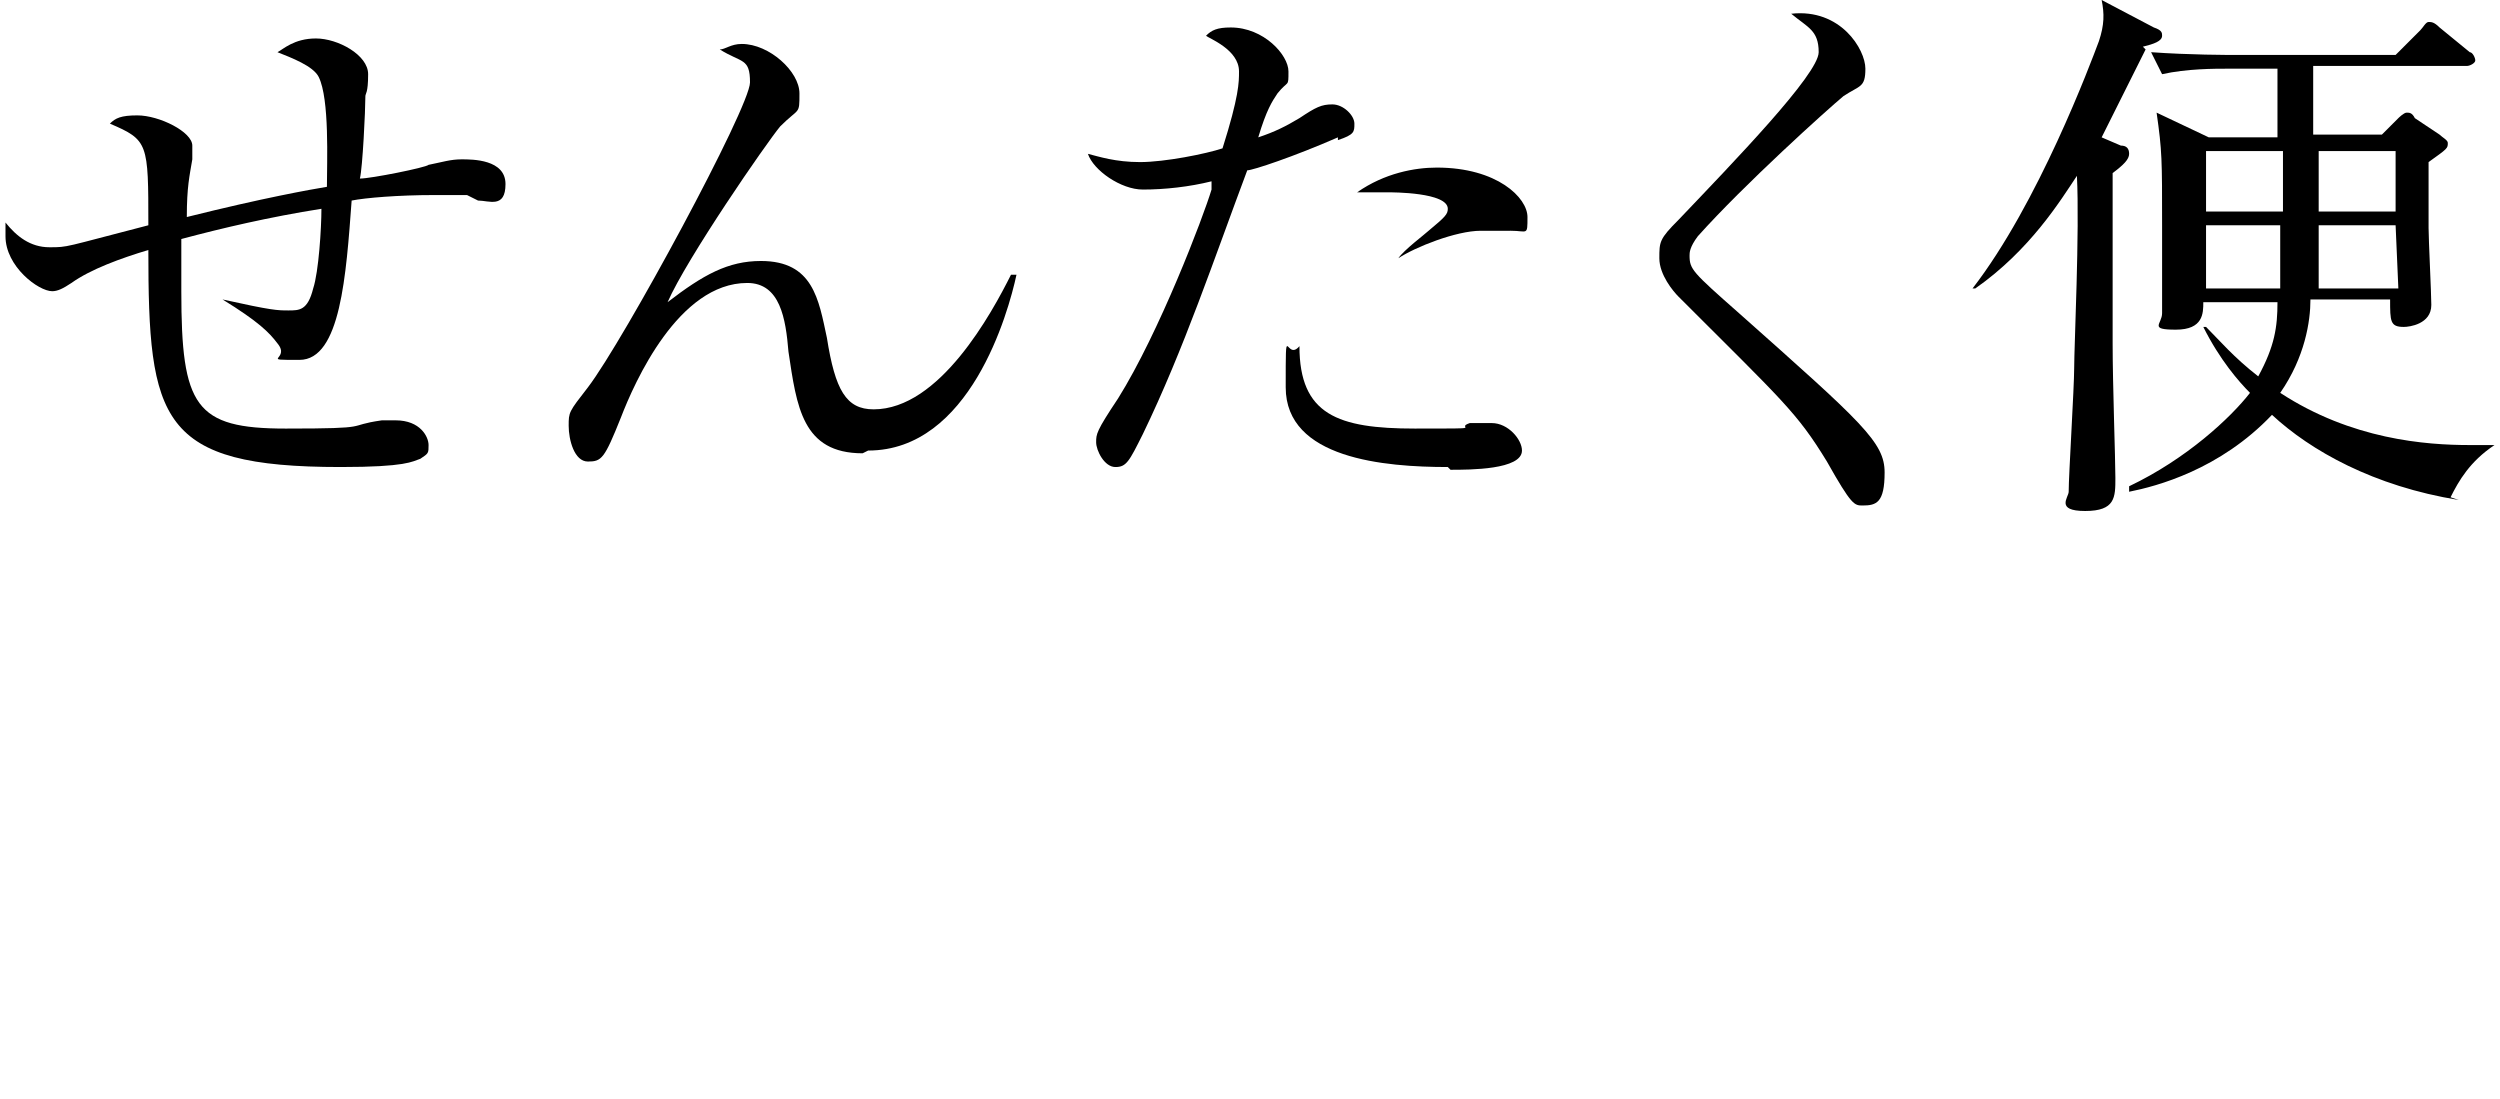 <?xml version="1.0" encoding="utf-8"?>
<!-- Generator: Adobe Illustrator 27.6.1, SVG Export Plug-In . SVG Version: 6.00 Build 0)  -->
<svg version="1.1" id="_レイヤー_2" xmlns="http://www.w3.org/2000/svg" xmlns:xlink="http://www.w3.org/1999/xlink" x="0px"
	 y="0px" viewBox="0 0 91 40" style="enable-background:new 0 0 91 40;" xml:space="preserve">
<g id="design_location1-1">
	<path d="M17,7.1c-0.2,0-1.1,0-1.2,0c-1.3,0-2.5,0.1-3,0.2c-0.2,2.7-0.4,5.8-1.9,5.8s-0.3,0-0.8-0.6c-0.3-0.4-0.7-0.8-2-1.6l0,0
		c1.8,0.4,2,0.4,2.4,0.4s0.7,0,0.9-0.8c0.2-0.6,0.3-2.2,0.3-2.9C9.8,7.9,8.1,8.3,6.6,8.7c0,0.9,0,1.6,0,1.9c0,4.2,0.5,5,3.8,5
		s2.1-0.1,3.5-0.3c0.1,0,0.3,0,0.5,0c0.9,0,1.2,0.6,1.2,0.9c0,0.3,0,0.3-0.3,0.5C15,16.8,14.8,17,12.4,17c-6.6,0-7-1.7-7-7.9
		c-1,0.3-2.1,0.7-2.8,1.2c-0.3,0.2-0.5,0.3-0.7,0.3c-0.5,0-1.7-0.9-1.7-2s0-0.2,0-0.5C0.6,8.6,1.1,9,1.8,9s0.5,0,3.6-0.8
		c0-3,0-3.1-1.4-3.7c0.2-0.2,0.4-0.3,1-0.3c0.8,0,2,0.6,2,1.1s0,0.4,0,0.5c-0.1,0.6-0.2,1-0.2,2.1c2.8-0.7,4.5-1,5.1-1.1
		c0-0.9,0.1-3.2-0.3-4c-0.2-0.4-1-0.7-1.5-0.9c0.2-0.1,0.6-0.5,1.4-0.5s1.9,0.6,1.9,1.3s-0.1,0.7-0.1,0.8c0,0.5-0.1,2.6-0.2,3
		c0.4,0,2.4-0.4,2.5-0.5c0.5-0.1,0.8-0.2,1.2-0.2s1.6,0,1.6,0.9s-0.6,0.6-1,0.6L17,7.1z"/>
	<path d="M31.4,16.5c-2.2,0-2.4-1.7-2.7-3.7c-0.1-1.2-0.3-2.5-1.5-2.5c-2.5,0-4.1,3.6-4.6,4.9c-0.6,1.5-0.7,1.6-1.2,1.6
		s-0.7-0.8-0.7-1.3s0-0.5,0.7-1.4c1.3-1.7,5.9-10.2,5.9-11.1S27,2.3,26.2,1.8c0.2,0,0.4-0.2,0.8-0.2c1,0,2.1,1,2.1,1.8
		s0,0.5-0.7,1.2C27.9,5.2,25,9.4,24.3,11c1.3-1,2.2-1.5,3.4-1.5c1.9,0,2.1,1.4,2.4,2.8c0.3,1.9,0.7,2.6,1.7,2.6c2.4,0,4.3-3.5,5-4.9
		H37c-0.3,1.4-1.7,6.4-5.4,6.4L31.4,16.5z"/>
	<path d="M48.7,5c-1.6,0.7-3.1,1.2-3.3,1.2c-1.2,3.2-2.3,6.5-3.8,9.6c-0.5,1-0.6,1.2-1,1.2s-0.7-0.6-0.7-0.9s0-0.4,0.8-1.6
		c1.5-2.4,3.1-6.6,3.4-7.6c0-0.2,0-0.2,0-0.3c-0.8,0.2-1.7,0.3-2.5,0.3s-1.8-0.7-2-1.3c0.4,0.1,1,0.3,1.9,0.3s2.4-0.3,3-0.5
		c0.6-1.9,0.6-2.4,0.6-2.8c0-0.8-1.1-1.2-1.2-1.3C44.1,1.1,44.3,1,44.8,1c1.2,0,2.1,1,2.1,1.6s0,0.3-0.4,0.8C46.3,3.7,46.1,4,45.8,5
		c0.6-0.2,1-0.4,1.5-0.7c0.6-0.4,0.8-0.5,1.2-0.5s0.8,0.4,0.8,0.7s0,0.4-0.6,0.6V5z M52.7,17c-2.3,0-5.9-0.3-5.9-2.9s0-0.9,0.5-1.5
		c0,2.5,1.4,3,4.2,3s1.4,0,2-0.2c0.6,0,0.7,0,0.8,0c0.6,0,1.1,0.6,1.1,1c0,0.7-1.9,0.7-2.6,0.7L52.7,17z M54.9,8.4c-0.2,0-0.9,0-1,0
		c-0.9,0-2.4,0.6-3,1l0,0c0.2-0.3,1-0.9,1.1-1c0.6-0.5,0.7-0.6,0.7-0.8c0-0.6-2-0.6-2.2-0.6c-0.5,0-0.8,0-1.1,0
		c1-0.7,2.1-0.9,2.9-0.9c2.2,0,3.3,1.1,3.3,1.8s0,0.5-0.6,0.5H54.9z"/>
	<path d="M67.8,18.4c-0.3,0-0.4,0-1.3-1.6c-1.1-1.8-1.6-2.2-5.4-6c-0.2-0.2-0.7-0.8-0.7-1.4s0-0.7,0.7-1.4c2-2.1,5.1-5.3,5.1-6.1
		s-0.4-0.9-1-1.4c1.8-0.2,2.7,1.3,2.7,2s-0.2,0.6-0.8,1c-0.6,0.5-3.6,3.2-5.3,5.1c-0.3,0.4-0.3,0.6-0.3,0.7c0,0.5,0.1,0.6,1.8,2.1
		c4.5,4,5.3,4.7,5.3,5.8S68.3,18.4,67.8,18.4L67.8,18.4z"/>
	<path d="M78.1,1.8c-0.9,1.8-1.3,2.6-1.6,3.2l0.7,0.3c0.2,0,0.3,0.1,0.3,0.3S77.3,6,76.9,6.3c0,1.2,0,4.7,0,6.2s0.1,4.2,0.1,4.9
		s0,1.2-1.1,1.2s-0.6-0.5-0.6-0.7c0-0.6,0.2-3.8,0.2-4.5c0-0.8,0.2-5,0.1-7c-0.6,0.9-1.7,2.7-3.7,4.1h-0.1c2.4-3.1,4.3-8.2,4.6-9
		c0.2-0.6,0.2-1,0.1-1.5l1.9,1c0.3,0.1,0.3,0.2,0.3,0.3c0,0.2-0.3,0.3-0.7,0.4L78.1,1.8z M89.5,18.2c-3.1-0.5-5.4-1.8-6.8-3.1
		c-1.9,2-4.2,2.6-5.2,2.8v-0.2c2.1-1,3.7-2.5,4.4-3.4c-0.4-0.4-1.1-1.2-1.7-2.4h0.1c0.5,0.5,1,1.1,1.9,1.8c0.6-1.1,0.7-1.8,0.7-2.7
		h-2.7c0,0.4,0,1-1,1s-0.5-0.2-0.5-0.6s0-0.1,0-0.6c0-0.6,0-1.9,0-2.6c0-2.4,0-2.7-0.2-4.1L80.4,5h2.5V2.5h-1.8
		c-0.5,0-1.5,0-2.4,0.2l-0.4-0.8C79.7,2,81.1,2,81.4,2h5.8l0.9-0.9c0.1-0.1,0.2-0.3,0.3-0.3c0.1,0,0.2,0,0.4,0.2l1.1,0.9
		c0.1,0,0.2,0.2,0.2,0.3s-0.2,0.2-0.3,0.2h-5.6v2.5h2.5l0.6-0.6c0,0,0.2-0.2,0.3-0.2s0.2,0,0.3,0.2l0.9,0.6c0.1,0.1,0.3,0.2,0.3,0.3
		c0,0.2,0,0.2-0.7,0.7c0,0.6,0,1.7,0,2.4c0,0.4,0.1,2.4,0.1,2.8c0,0.7-0.8,0.8-1,0.8c-0.5,0-0.5-0.2-0.5-1h-2.9
		c0,0.8-0.2,2.1-1.1,3.4c2.6,1.7,5.3,1.9,6.9,1.9s0.6,0,0.9,0l0,0c-0.9,0.6-1.3,1.3-1.6,1.9L89.5,18.2z M83.1,5.5h-2.8v2.2h2.8V5.5z
		 M80.3,8.2v2.3H83c0-0.6,0-2,0-2.3h-2.8H80.3z M87.2,8.2h-2.8c0,0,0,1.5,0,2.3h2.9L87.2,8.2L87.2,8.2z M87.2,5.5h-2.8v2.2h2.8V5.5z
		"/>
</g>
</svg>
